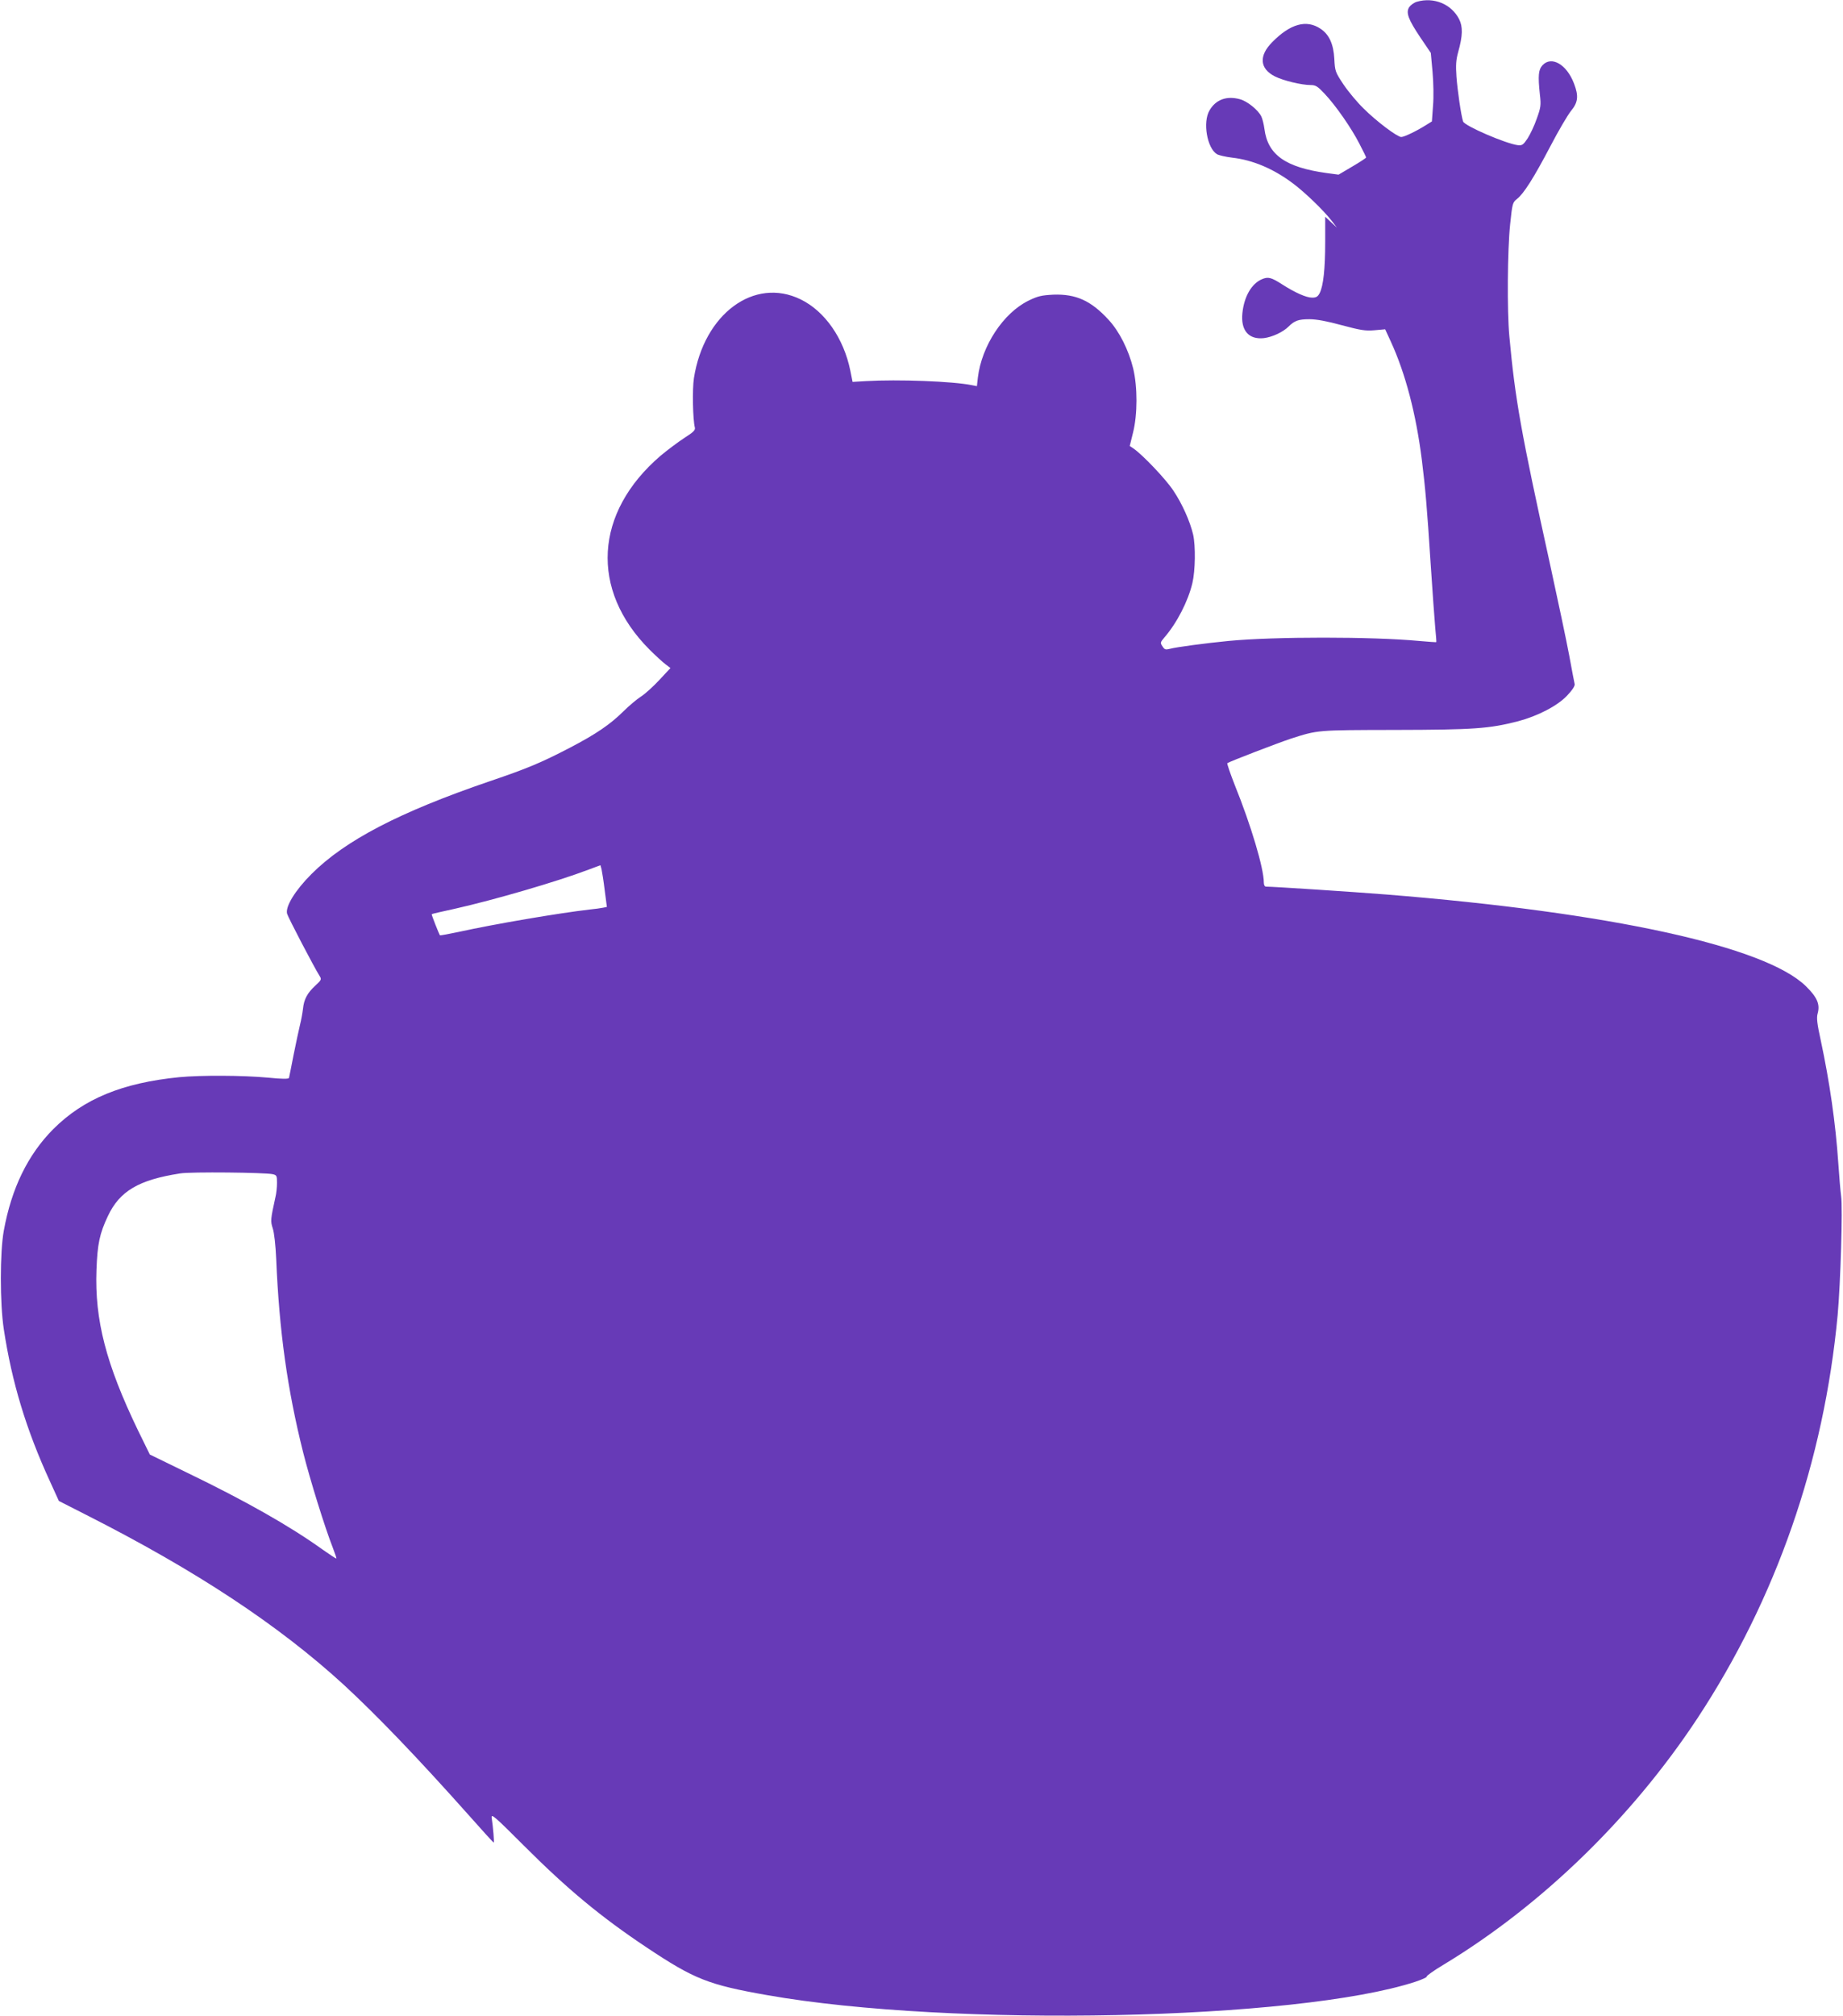 <?xml version="1.0" standalone="no"?>
<!DOCTYPE svg PUBLIC "-//W3C//DTD SVG 20010904//EN"
 "http://www.w3.org/TR/2001/REC-SVG-20010904/DTD/svg10.dtd">
<svg version="1.0" xmlns="http://www.w3.org/2000/svg"
 width="1171pt" height="1280pt" viewBox="0 0 1171 1280"
 preserveAspectRatio="xMidYMid meet">
<g transform="translate(0,1280) scale(0.1,-0.1)"
fill="#673ab7" stroke="none">
<path d="M9003 12789 c-18 -5 -40 -21 -49 -34 -23 -35 -6 -79 72 -195 l65 -96
11 -120 c6 -69 8 -161 3 -217 l-7 -98 -37 -23 c-60 -38 -139 -76 -158 -76 -26
1 -157 99 -240 182 -40 39 -97 107 -127 152 -52 78 -54 84 -58 162 -5 94 -33
155 -87 191 -90 61 -193 32 -308 -85 -86 -87 -79 -168 17 -217 54 -27 169 -55
228 -55 31 0 44 -8 87 -54 70 -73 172 -220 222 -318 24 -46 43 -85 43 -88 0
-3 -39 -29 -87 -57 l-88 -52 -75 10 c-262 36 -375 116 -396 280 -4 30 -13 66
-20 80 -21 42 -90 97 -136 109 -84 23 -153 -2 -193 -71 -44 -74 -16 -239 47
-278 12 -7 55 -17 96 -22 132 -15 263 -70 389 -165 77 -58 193 -170 245 -237
l32 -42 -37 34 -37 35 0 -160 c0 -174 -12 -279 -35 -325 -12 -23 -22 -29 -48
-29 -37 0 -107 31 -187 82 -73 47 -92 52 -132 35 -66 -28 -113 -110 -124 -214
-12 -111 40 -171 137 -160 54 7 120 38 156 73 38 38 63 47 133 47 44 0 110
-12 205 -38 120 -32 150 -37 208 -32 l68 6 35 -76 c94 -204 161 -460 198 -753
22 -177 33 -301 56 -660 11 -173 25 -355 29 -405 5 -49 8 -91 7 -92 -2 -2 -50
2 -109 7 -297 28 -922 28 -1212 0 -144 -14 -332 -39 -372 -50 -28 -7 -34 -5
-47 16 -15 22 -14 25 12 56 80 92 151 231 178 345 19 79 21 236 5 308 -20 85
-70 197 -126 280 -48 73 -196 228 -253 267 l-24 16 21 85 c29 116 29 289 1
407 -29 118 -88 236 -157 310 -111 121 -207 164 -350 159 -76 -4 -98 -9 -158
-38 -161 -79 -298 -288 -322 -489 l-6 -54 -31 6 c-121 25 -470 38 -675 26
l-84 -5 -14 70 c-42 207 -162 379 -316 454 -295 144 -614 -92 -678 -500 -11
-69 -7 -266 6 -314 4 -16 -9 -29 -67 -66 -40 -26 -108 -77 -151 -113 -421
-361 -449 -851 -71 -1230 38 -38 84 -80 101 -93 l33 -25 -71 -76 c-38 -41 -90
-88 -115 -104 -25 -16 -76 -58 -112 -94 -85 -84 -174 -145 -343 -233 -179 -93
-266 -130 -508 -212 -574 -196 -919 -376 -1132 -589 -104 -104 -167 -207 -155
-252 5 -21 172 -341 207 -396 13 -21 11 -25 -28 -61 -51 -47 -72 -87 -78 -147
-3 -25 -11 -71 -19 -102 -8 -32 -26 -118 -41 -192 -14 -74 -28 -140 -29 -145
-3 -7 -45 -7 -132 2 -161 15 -429 16 -565 3 -362 -36 -607 -137 -800 -329
-162 -163 -266 -376 -315 -646 -25 -136 -25 -462 0 -625 51 -336 142 -638 294
-968 l56 -123 175 -89 c695 -352 1221 -699 1636 -1079 209 -193 467 -461 794
-828 84 -95 155 -173 158 -173 4 0 -4 98 -13 157 -4 29 18 10 203 -175 277
-277 490 -454 783 -649 302 -201 390 -236 765 -302 1170 -206 3367 -160 4118
85 42 14 75 29 72 33 -2 5 46 39 108 76 622 376 1195 932 1612 1564 500 759
804 1632 891 2561 18 199 33 680 22 755 -4 28 -12 122 -18 210 -17 252 -55
515 -111 777 -24 109 -28 145 -20 173 16 58 -3 102 -74 172 -258 254 -1244
469 -2667 583 -214 17 -718 50 -764 50 -8 0 -14 10 -14 26 0 90 -81 363 -185
620 -29 74 -50 136 -47 138 21 13 321 128 402 155 175 56 162 55 665 56 500 1
597 8 780 55 125 33 251 98 312 163 34 36 50 61 48 73 -3 11 -18 93 -35 184
-17 91 -72 350 -121 575 -185 841 -222 1047 -259 1450 -15 161 -12 547 5 710
14 135 16 140 44 162 43 34 106 133 212 335 51 98 110 198 131 224 45 54 49
95 19 173 -46 122 -143 178 -200 117 -26 -28 -30 -65 -17 -186 8 -68 6 -82
-20 -154 -15 -44 -42 -100 -58 -125 -27 -40 -35 -46 -61 -43 -76 9 -341 123
-349 151 -13 40 -36 200 -42 284 -5 73 -3 106 11 157 29 102 30 161 6 208 -49
96 -160 142 -268 111z m-5161 -5641 l14 -107 -25 -5 c-14 -3 -51 -8 -81 -11
-201 -23 -610 -93 -833 -142 -65 -14 -120 -24 -122 -22 -5 7 -55 132 -52 134
1 2 66 17 145 34 250 56 652 173 852 249 l75 28 7 -25 c3 -14 13 -74 20 -133z
m-2109 -1804 c25 -6 27 -10 27 -55 0 -27 -4 -68 -10 -91 -31 -141 -32 -152
-17 -198 9 -27 18 -105 22 -195 19 -458 71 -828 171 -1227 45 -178 138 -477
189 -607 14 -36 24 -66 22 -67 -2 -2 -41 24 -88 57 -208 149 -486 307 -861
488 l-236 115 -76 155 c-202 419 -275 700 -263 1018 6 164 20 230 72 340 75
160 196 231 460 272 65 11 542 6 588 -5z"/>
</g>
</svg>
